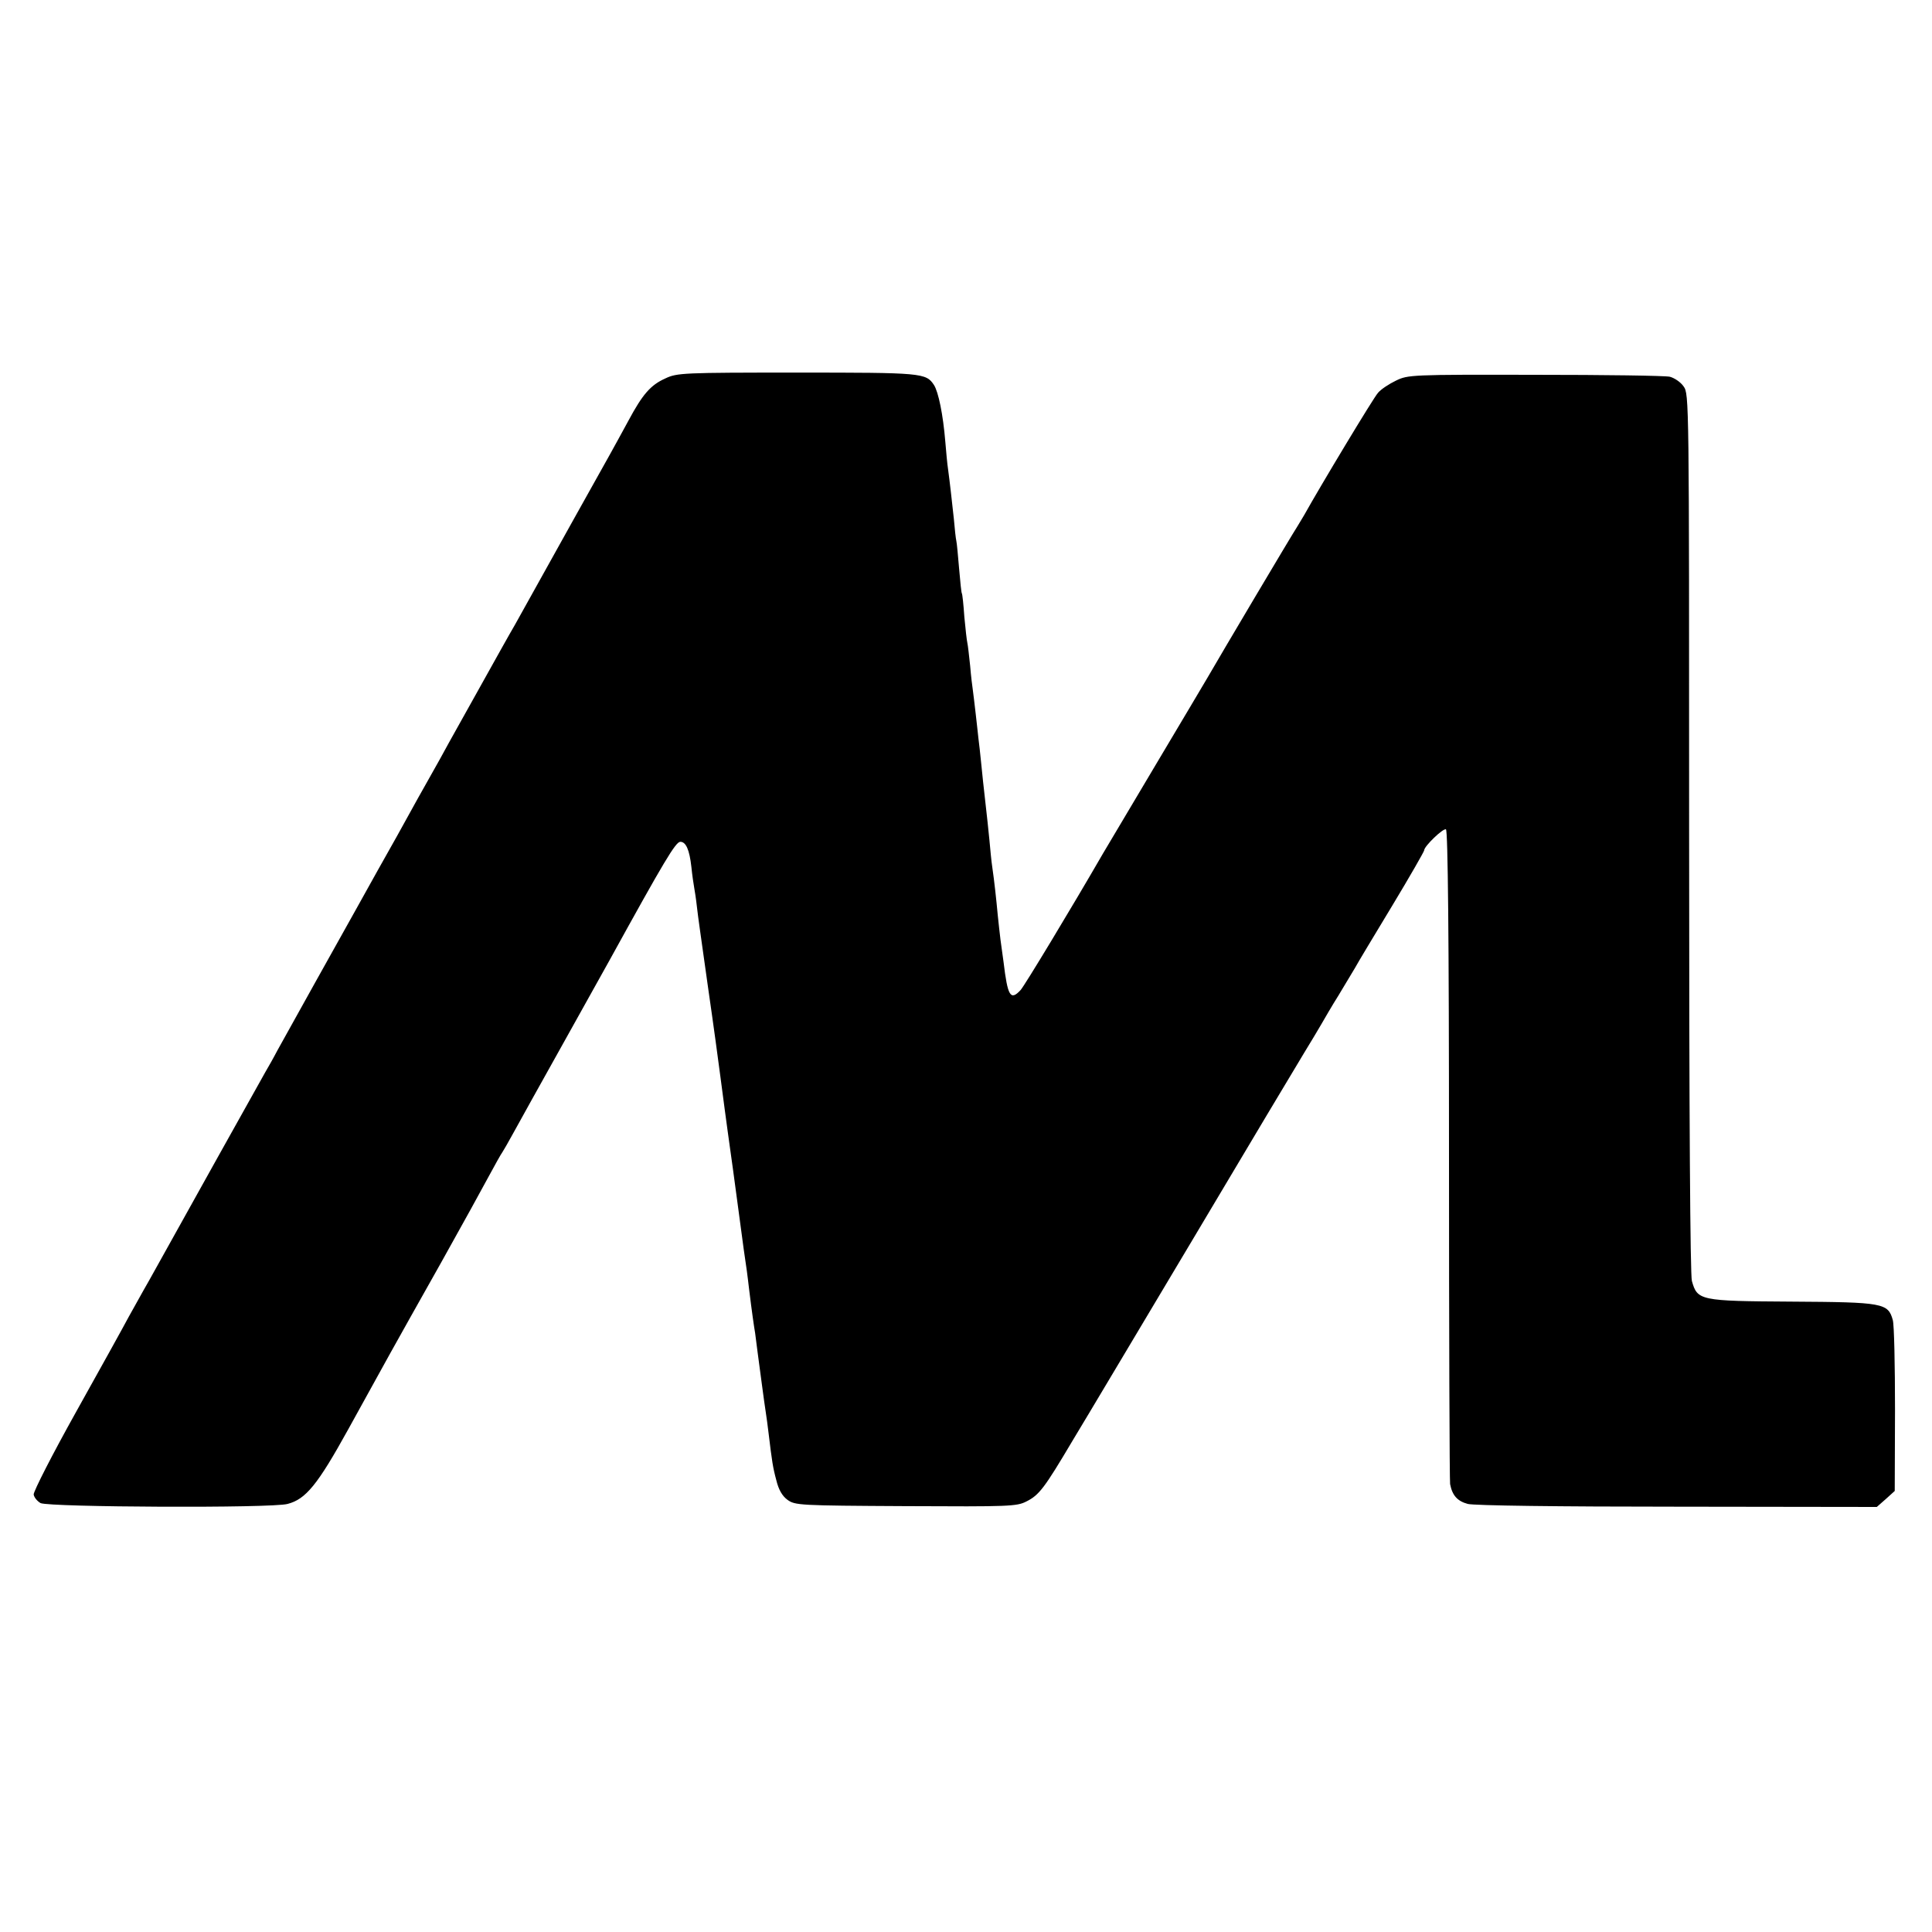 <?xml version="1.0" standalone="no"?>
<!DOCTYPE svg PUBLIC "-//W3C//DTD SVG 20010904//EN"
 "http://www.w3.org/TR/2001/REC-SVG-20010904/DTD/svg10.dtd">
<svg version="1.0" xmlns="http://www.w3.org/2000/svg"
 width="700pt" height="700pt" viewBox="0 0 700 700"
 preserveAspectRatio="xMidYMid meet">
<g transform="translate(0,700) scale(0.1,-0.1)"
fill="#000000" stroke="none">
<path d="M2411 5629 c-54 -24 -83 -58 -134 -153 -21 -39 -52 -95 -68 -124 -25
-44 -215 -385 -344 -617 -16 -27 -69 -122 -118 -210 -49 -88 -103 -185 -120
-215 -16 -30 -50 -91 -75 -135 -25 -44 -55 -98 -67 -120 -12 -22 -33 -60 -47
-85 -30 -53 -108 -192 -151 -270 -17 -30 -81 -145 -143 -256 -61 -110 -124
-223 -139 -250 -14 -27 -34 -62 -44 -79 -15 -26 -315 -564 -396 -710 -15 -27
-35 -63 -45 -80 -9 -16 -33 -59 -53 -95 -19 -36 -105 -191 -191 -345 -86 -154
-155 -289 -154 -300 2 -11 13 -24 25 -31 31 -15 839 -19 895 -3 66 17 109 70
219 269 140 254 154 280 337 605 74 132 152 274 174 315 22 41 44 80 48 85 4
6 22 37 40 70 18 33 98 177 178 320 80 143 156 280 170 305 199 361 240 430
257 430 20 0 33 -28 40 -91 3 -30 8 -63 10 -74 2 -11 7 -42 10 -70 5 -44 12
-90 40 -290 3 -22 10 -69 15 -105 5 -36 19 -135 30 -220 11 -85 23 -173 26
-195 3 -22 7 -51 9 -65 2 -14 16 -113 30 -220 14 -107 28 -208 31 -225 2 -16
6 -46 8 -65 10 -82 18 -137 22 -160 2 -14 6 -45 9 -70 7 -51 24 -183 30 -220
2 -14 7 -47 10 -75 12 -99 15 -121 28 -169 8 -33 21 -56 40 -70 28 -20 40 -21
429 -23 376 -2 402 -1 437 17 46 23 65 48 167 220 45 74 242 405 439 735 196
330 377 632 400 670 24 39 52 86 63 105 11 19 38 66 62 104 23 38 50 83 60
100 9 17 70 118 134 224 64 106 116 197 116 201 0 15 70 82 79 76 7 -4 11
-390 11 -1178 0 -645 2 -1182 4 -1194 8 -42 27 -62 64 -72 22 -6 329 -10 760
-10 l722 -1 33 29 32 29 1 294 c0 161 -3 308 -8 325 -17 62 -35 65 -367 67
-333 2 -341 4 -361 75 -6 23 -10 583 -10 1624 0 1576 0 1589 -20 1617 -11 16
-34 31 -50 35 -17 4 -237 7 -489 7 -449 1 -460 0 -503 -21 -25 -12 -54 -31
-65 -44 -16 -17 -209 -338 -267 -442 -6 -11 -19 -31 -27 -45 -15 -22 -279
-467 -325 -547 -11 -18 -95 -161 -189 -318 -93 -157 -178 -300 -189 -318 -115
-199 -283 -477 -298 -494 -37 -40 -47 -23 -62 102 -3 22 -8 58 -11 80 -3 22
-7 63 -10 90 -5 54 -12 120 -20 175 -3 19 -7 62 -10 95 -3 33 -10 96 -15 140
-5 44 -12 107 -15 140 -3 33 -8 74 -10 90 -2 17 -6 57 -10 90 -4 33 -8 70 -10
83 -2 13 -7 53 -10 90 -4 37 -8 74 -10 82 -2 8 -7 51 -11 95 -3 44 -7 82 -9
85 -2 3 -6 43 -10 90 -4 47 -8 92 -10 100 -2 8 -6 44 -9 80 -8 73 -14 128 -21
180 -3 19 -7 64 -10 100 -8 98 -25 180 -41 205 -29 44 -43 45 -497 45 -411 0
-434 -1 -476 -21z"/>
</g>
</svg>
